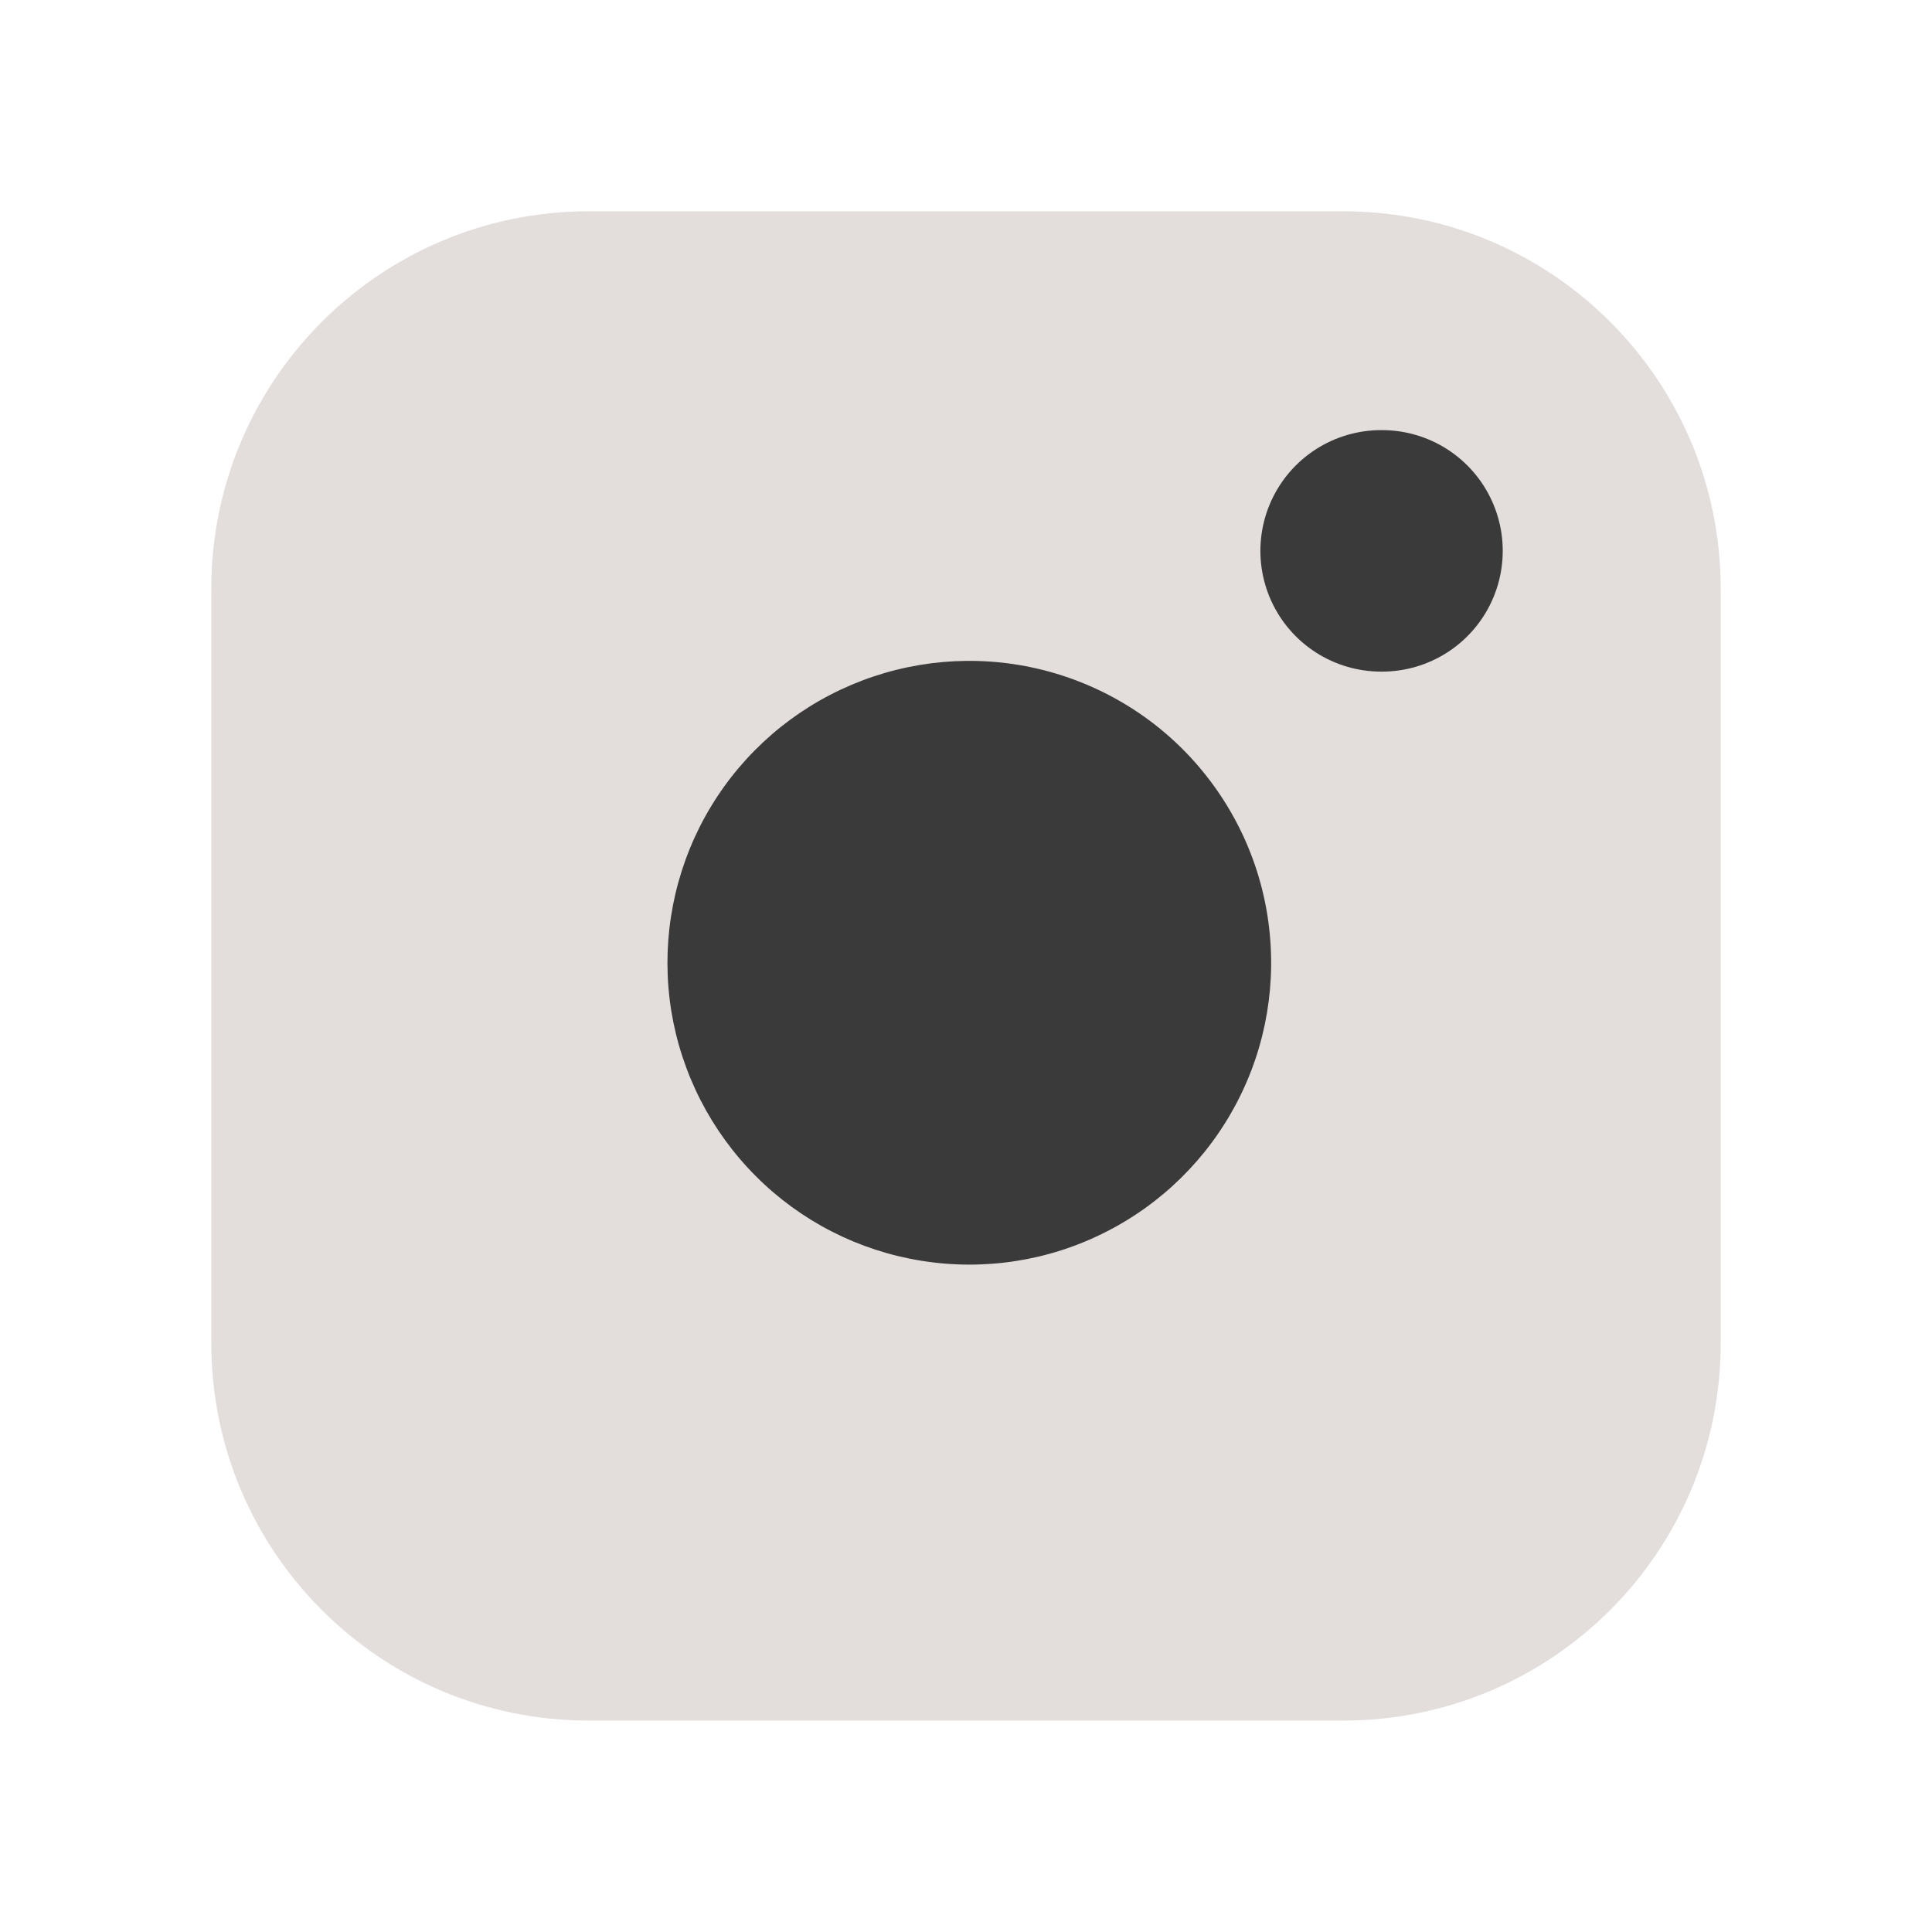 <svg width="16" height="16" viewBox="0 0 16 16" fill="none" xmlns="http://www.w3.org/2000/svg">
<path d="M11.125 1.75H4.875C3.149 1.75 1.75 3.149 1.75 4.875V11.124C1.75 12.85 3.149 14.249 4.875 14.249H11.125C12.851 14.249 14.25 12.85 14.25 11.124V4.875C14.25 3.149 12.851 1.75 11.125 1.75Z" fill="#E3DEDC"/>
<path d="M10.5 7.606C10.577 8.127 10.489 8.658 10.246 9.125C10.004 9.591 9.621 9.97 9.151 10.206C8.682 10.443 8.149 10.525 7.63 10.441C7.111 10.358 6.631 10.113 6.26 9.741C5.888 9.369 5.643 8.889 5.559 8.37C5.476 7.851 5.558 7.319 5.794 6.849C6.031 6.379 6.409 5.996 6.876 5.754C7.343 5.512 7.874 5.423 8.394 5.5C8.925 5.579 9.416 5.826 9.795 6.205C10.174 6.585 10.422 7.076 10.5 7.606Z" fill="#3A3A3A"/>
<path d="M11.438 4.562H11.445" stroke="#3A3A3A" stroke-width="2" stroke-linecap="round" stroke-linejoin="round"/>
</svg>
